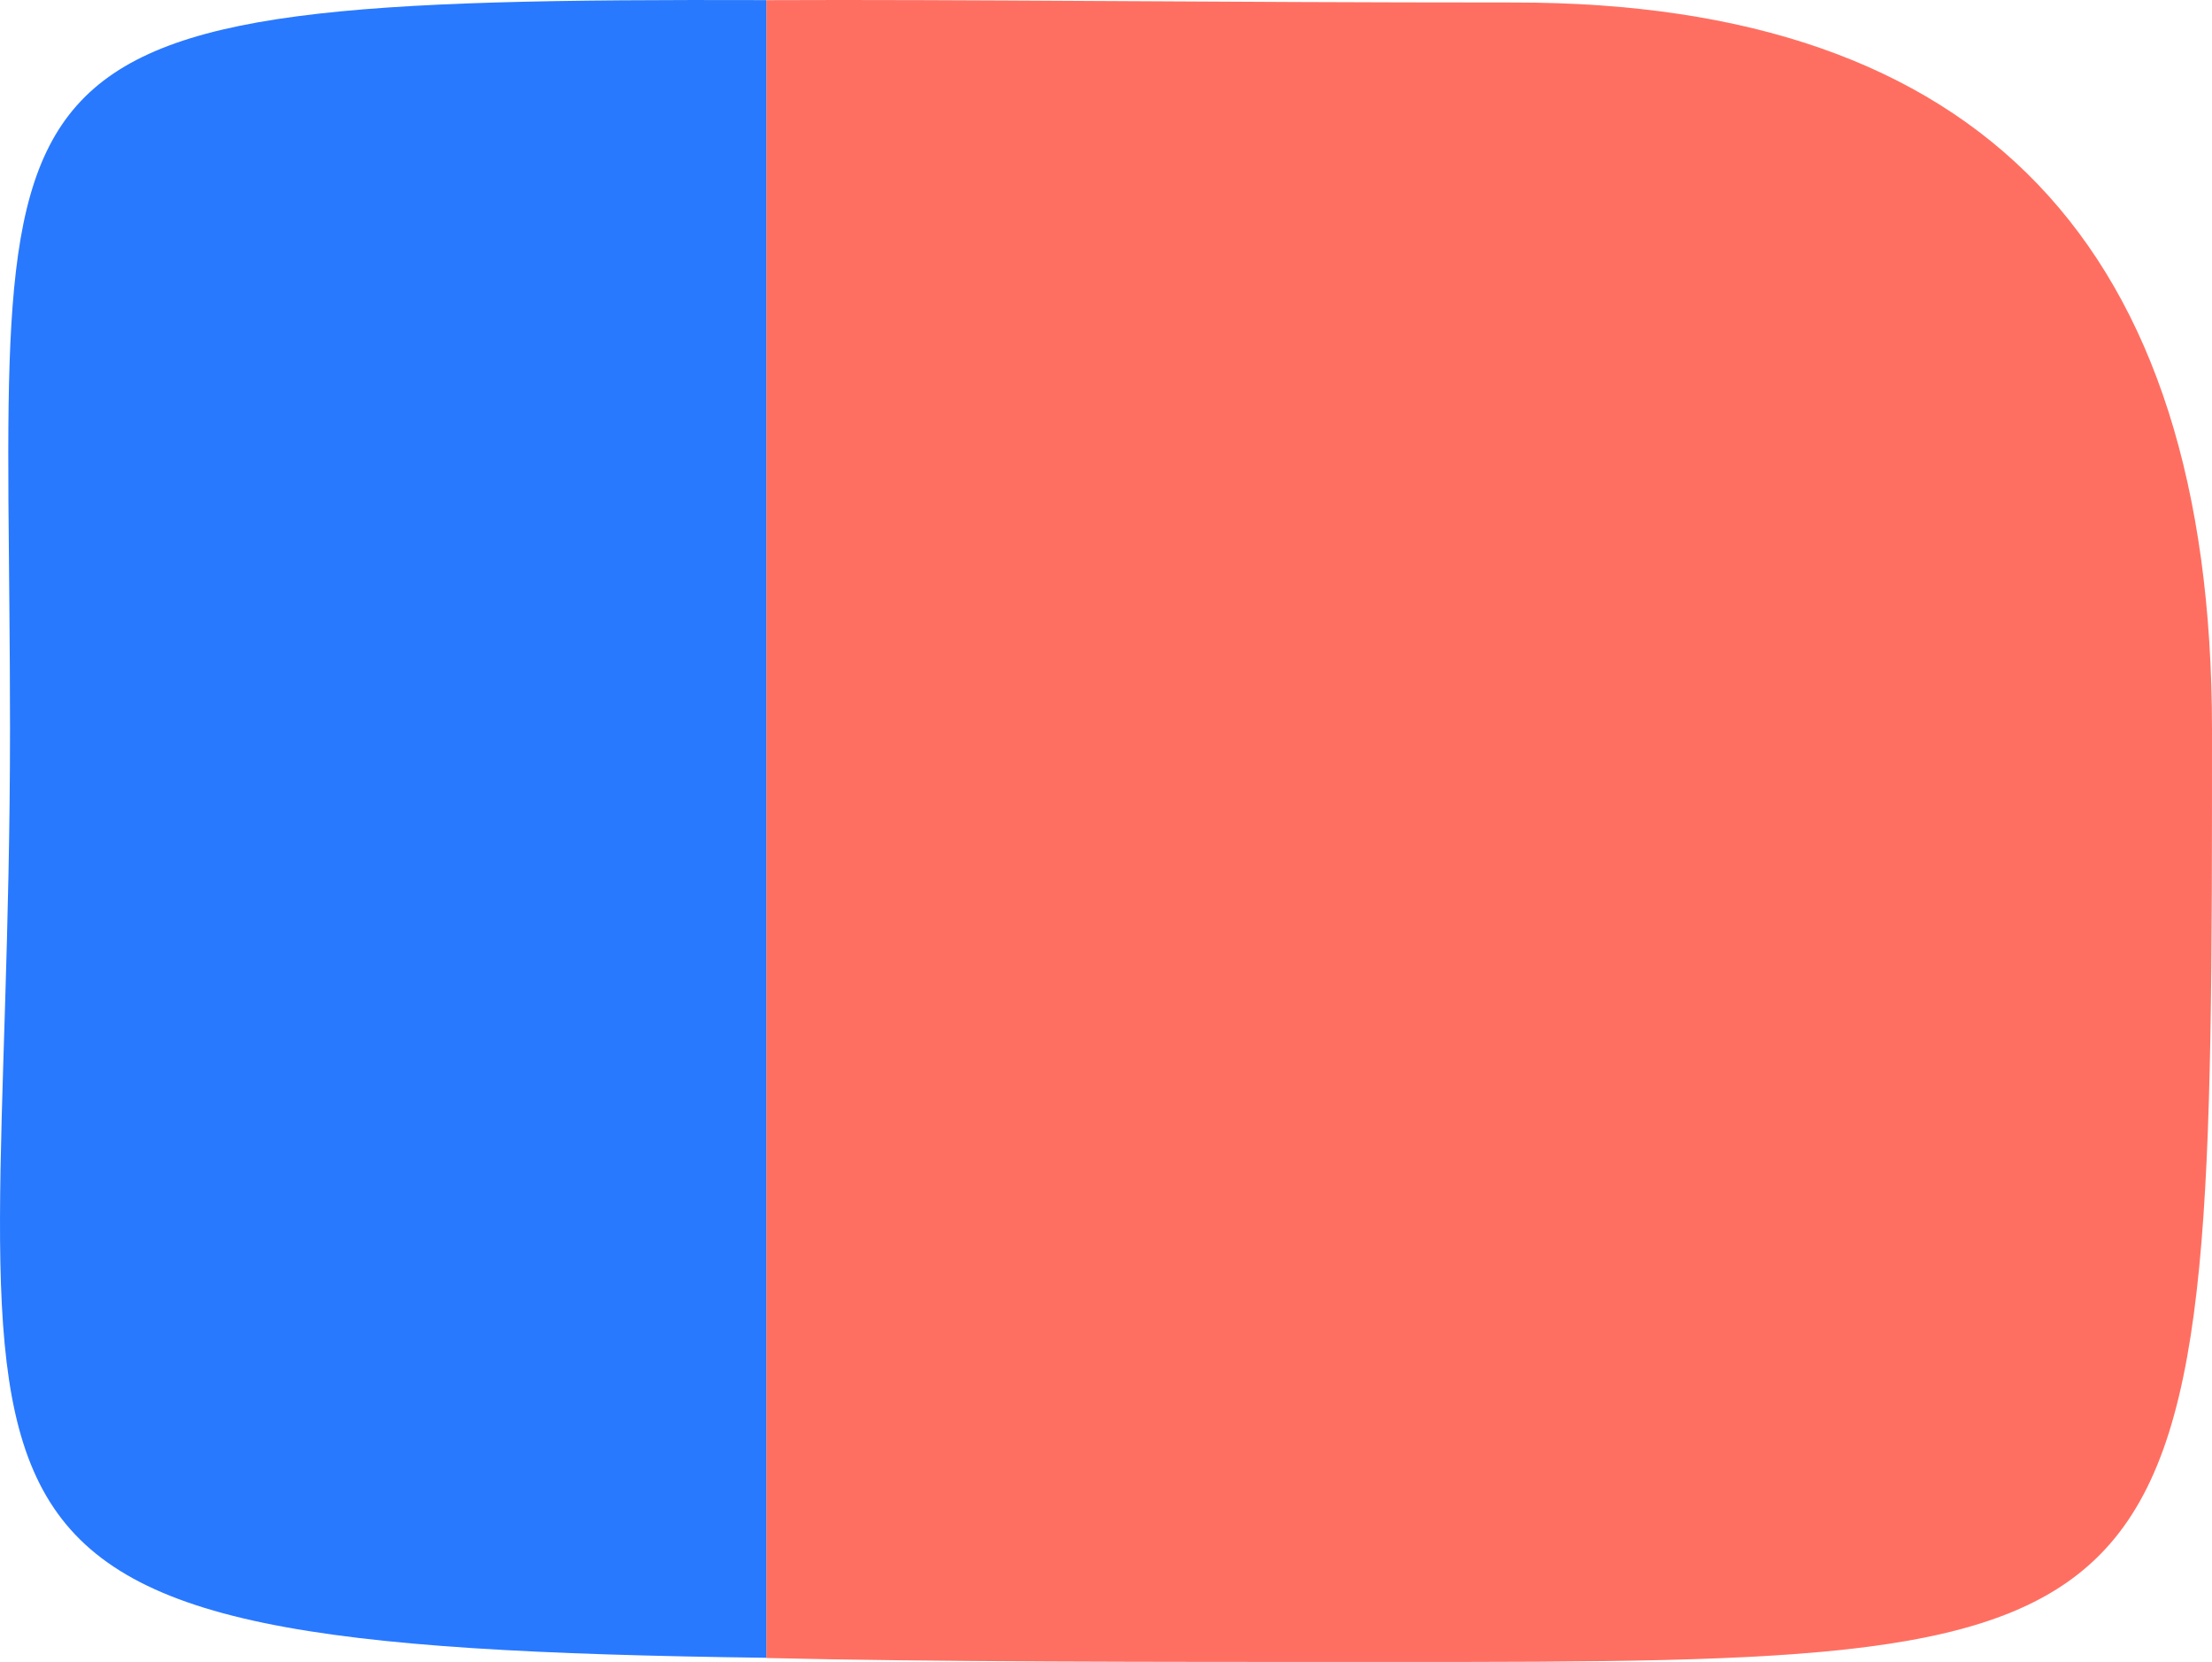 <svg xmlns="http://www.w3.org/2000/svg" id="Layer_2" data-name="Layer 2" viewBox="0 0 1065 800"><defs><style>      .cls-1 {        fill: #2979ff;      }      .cls-2 {        fill: #ff6f61;      }    </style></defs><g id="Layer_1-2" data-name="Layer 1"><path class="cls-1" d="M4.82,350.67C4.82,19.96-31.08-1.18,369,.05v797.95C-69.89,792.36,4.82,745.21,4.82,350.67Z"></path><path class="cls-2" d="M369,.08c92.99-.45,210.95,1.13,360.53,1.13q335.47,0,335.47,350.01c0,447.09,0,448.79-393.73,448.79-121.95,0-221.33,0-302.27-1.9V.08Z"></path></g></svg>